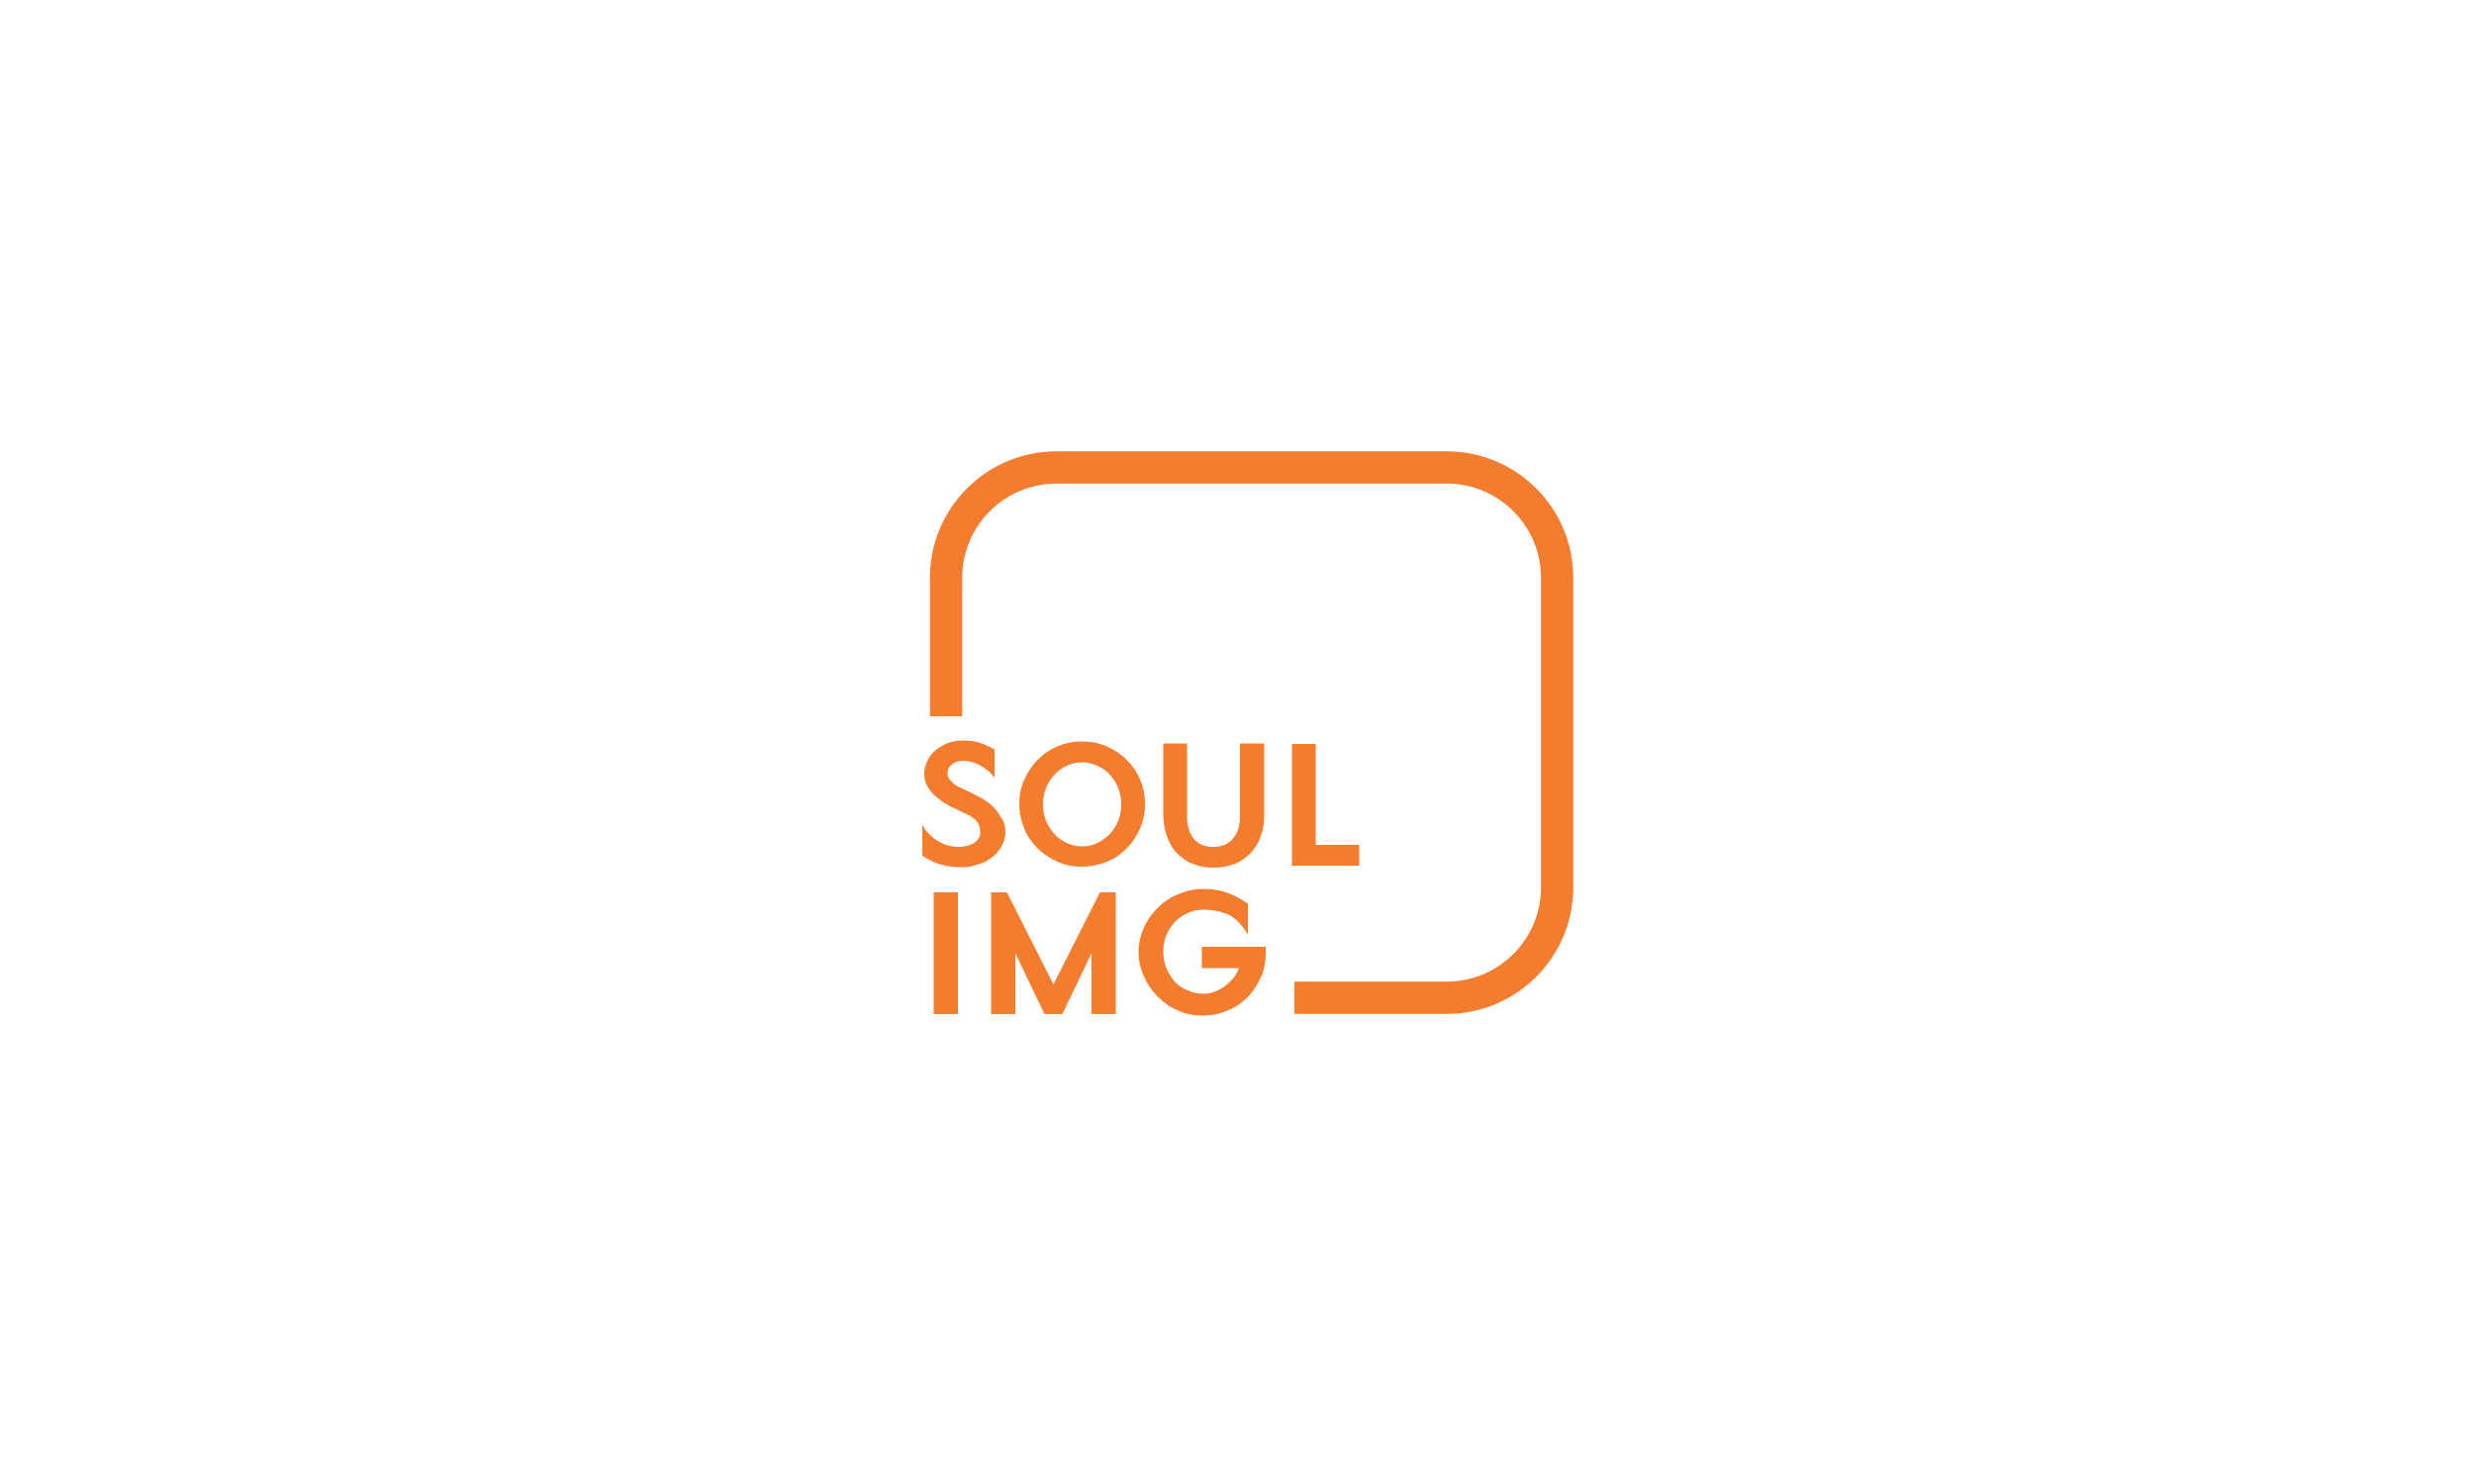 <?xml version="1.0" encoding="utf-8"?>
<!-- Generator: Adobe Illustrator 27.9.0, SVG Export Plug-In . SVG Version: 6.00 Build 0)  -->
<svg version="1.1" id="Layer_1" xmlns="http://www.w3.org/2000/svg" xmlns:xlink="http://www.w3.org/1999/xlink" x="0px" y="0px"
	 viewBox="0 0 500 300" style="enable-background:new 0 0 500 300;" xml:space="preserve">
<style type="text/css">
	.st0{fill:none;stroke:#F37C2E;stroke-width:6.519;stroke-linejoin:round;stroke-miterlimit:10;}
	.st1{fill:#F37C2E;}
</style>
<g>
	<path class="st0" d="M261.6,201.7h30.8c12.3,0,22.3-10,22.3-22.3v-62.6c0-12.3-10-22.3-22.3-22.3h-78.9c-12.3,0-22.3,10-22.3,22.3
		v28"/>
	<g>
		<path class="st1" d="M203.2,168.3c0,0.8-0.2,1.6-0.6,2.4c-0.4,0.8-0.9,1.6-1.6,2.2c-0.3,0.3-0.6,0.5-1.1,0.8
			c-0.4,0.3-0.9,0.6-1.5,0.8c-0.6,0.2-1.2,0.4-1.9,0.6c-0.7,0.2-1.5,0.2-2.4,0.2c-1.1,0-2.1-0.1-3-0.3c-0.9-0.2-1.6-0.4-2.2-0.7
			c-0.6-0.2-1.1-0.5-1.5-0.7c-0.4-0.2-0.6-0.4-0.7-0.4l-0.3-0.2v-6.2c0.1,0.1,0.3,0.4,0.6,0.9c0.3,0.5,0.8,0.9,1.4,1.5
			c0.6,0.5,1.4,1,2.3,1.4c0.9,0.4,2,0.6,3.3,0.6c0.4,0,0.9-0.1,1.4-0.2c0.5-0.1,0.9-0.3,1.3-0.5c0.4-0.2,0.7-0.5,1-0.9
			c0.3-0.4,0.4-0.8,0.4-1.3c0-0.5-0.1-1-0.2-1.4c-0.1-0.4-0.4-0.7-0.7-1.1c-0.3-0.3-0.7-0.6-1.2-0.9c-0.5-0.3-1-0.5-1.7-0.8
			c-0.1-0.1-0.2-0.1-0.4-0.2c-0.1-0.1-0.3-0.1-0.4-0.2c-0.7-0.3-1.5-0.7-2.3-1.2c-0.8-0.4-1.5-1-2.2-1.6c-0.7-0.6-1.2-1.3-1.6-2
			c-0.4-0.7-0.6-1.6-0.6-2.5c0-0.8,0.2-1.6,0.5-2.3c0.3-0.8,0.8-1.5,1.4-2.1c0.5-0.5,1.3-1,2.2-1.5c1-0.5,2.2-0.8,3.8-0.8h0
			c1.1,0,2.1,0.1,3.1,0.4c1,0.3,1.9,0.7,2.8,1.2l0.4,0.2v5.7c-0.1-0.1-0.3-0.3-0.6-0.7c-0.3-0.4-0.7-0.7-1.3-1.1
			c-0.5-0.4-1.2-0.8-1.9-1.1c-0.7-0.3-1.6-0.5-2.5-0.5c-0.7,0-1.2,0.1-1.6,0.3c-0.4,0.2-0.8,0.4-1.1,0.8c-0.3,0.3-0.5,0.8-0.5,1.5
			c0,0.4,0.1,0.7,0.3,1c0.2,0.3,0.5,0.6,0.8,0.9c0.3,0.3,0.7,0.5,1.2,0.8c0.4,0.2,0.9,0.4,1.3,0.6c0.1,0,0.1,0.1,0.2,0.1
			c0.9,0.4,1.9,0.9,2.8,1.4c0.9,0.5,1.7,1,2.4,1.7c0.7,0.6,1.3,1.4,1.7,2.2C203,166.1,203.2,167.1,203.2,168.3z"/>
		<path class="st1" d="M218.7,149.9c1.8,0,3.4,0.3,5,1s2.9,1.6,4,2.7c1.2,1.2,2.1,2.5,2.7,4c0.7,1.5,1,3.2,1,4.9c0,1.8-0.3,3.4-1,5
			s-1.6,2.9-2.7,4c-1.2,1.2-2.5,2.1-4,2.7s-3.2,1-5,1c-1.8,0-3.4-0.3-5-1c-1.5-0.7-2.9-1.6-4-2.7c-1.2-1.2-2.1-2.5-2.7-4s-1-3.2-1-5
			c0-1.7,0.3-3.4,1-4.9c0.7-1.5,1.6-2.9,2.7-4c1.2-1.2,2.5-2.1,4-2.7C215.3,150.2,216.9,149.9,218.7,149.9z M218.7,171.1
			c1.1,0,2.1-0.2,3.1-0.7s1.8-1.1,2.5-1.8c0.7-0.8,1.3-1.7,1.7-2.7c0.4-1,0.6-2.1,0.6-3.3c0-1.2-0.2-2.3-0.6-3.3
			c-0.4-1-1-1.9-1.7-2.7c-0.7-0.8-1.6-1.4-2.5-1.8c-1-0.4-2-0.7-3.1-0.7c-1.1,0-2.1,0.2-3.1,0.7c-1,0.4-1.8,1.1-2.5,1.8
			c-0.7,0.8-1.3,1.7-1.7,2.7s-0.6,2.1-0.6,3.3c0,1.2,0.2,2.3,0.6,3.3s1,1.9,1.7,2.7c0.7,0.8,1.6,1.4,2.5,1.8
			C216.6,170.9,217.6,171.1,218.7,171.1z"/>
		<path class="st1" d="M250.6,165.1v-14.8h4.9v14.4c0,1.6-0.2,3-0.7,4.3c-0.4,1.3-1.1,2.4-2,3.4c-0.9,0.9-1.9,1.7-3.2,2.2
			c-1.3,0.5-2.7,0.8-4.3,0.8s-3.1-0.3-4.3-0.8c-1.3-0.5-2.3-1.3-3.2-2.2c-0.9-0.9-1.5-2.1-2-3.4c-0.4-1.3-0.7-2.7-0.7-4.3v-14.4h4.8
			v14.8c0,1.9,0.5,3.4,1.4,4.5c0.9,1.1,2.2,1.6,3.9,1.6c1.7,0,3-0.5,3.9-1.6C250.1,168.5,250.6,167,250.6,165.1z"/>
		<path class="st1" d="M274.7,170.7v4.3h-13.6v-24.6h4.8v20.4H274.7z"/>
		<path class="st1" d="M188.7,205v-24.6h4.9V205H188.7z"/>
		<path class="st1" d="M222.3,180.4h3.2V205h-4.9v-12.3l-5.9,12.3h-3.6l-5.9-12.3V205h-4.9v-24.6h3.2l9.4,18.6L222.3,180.4z"/>
		<path class="st1" d="M255.8,191.8v0.9c0,1.7-0.3,3.4-1,4.9c-0.7,1.5-1.6,2.9-2.7,4c-1.2,1.2-2.5,2.1-4.1,2.7c-1.6,0.7-3.2,1-5,1
			c-1.7,0-3.3-0.3-4.9-1c-1.6-0.7-2.9-1.6-4.1-2.8c-1.2-1.2-2.1-2.5-2.8-4.1c-0.7-1.5-1.1-3.2-1.1-4.9c0-1.8,0.4-3.5,1.1-5
			c0.7-1.6,1.7-2.9,2.9-4.1s2.6-2.1,4.2-2.7c1.6-0.7,3.3-1,5-1c1.5,0,3,0.2,4.5,0.7c1.5,0.5,2.8,1.2,4,2l0.4,0.3v6.3
			c-0.5-0.9-1.1-1.8-1.9-2.6c-0.4-0.4-0.9-0.8-1.3-1.1c-0.4-0.3-0.9-0.5-1.5-0.7c-0.6-0.2-1.2-0.4-1.9-0.5c-0.7-0.1-1.4-0.2-2.3-0.2
			c-1.2,0-2.3,0.2-3.3,0.7c-1,0.4-1.9,1.1-2.6,1.8c-0.7,0.8-1.3,1.7-1.7,2.7c-0.4,1-0.6,2.1-0.6,3.3c0,1.1,0.2,2.2,0.6,3.2
			c0.4,1,0.9,1.9,1.6,2.7s1.5,1.4,2.5,1.8c1,0.5,2,0.7,3.2,0.8c0.8,0,1.6-0.1,2.4-0.4s1.4-0.6,2.1-1.1c0.6-0.5,1.2-1,1.7-1.6
			c0.5-0.6,0.9-1.3,1.2-2.1h-7.5v-4.3H255.8z"/>
	</g>
</g>
</svg>
